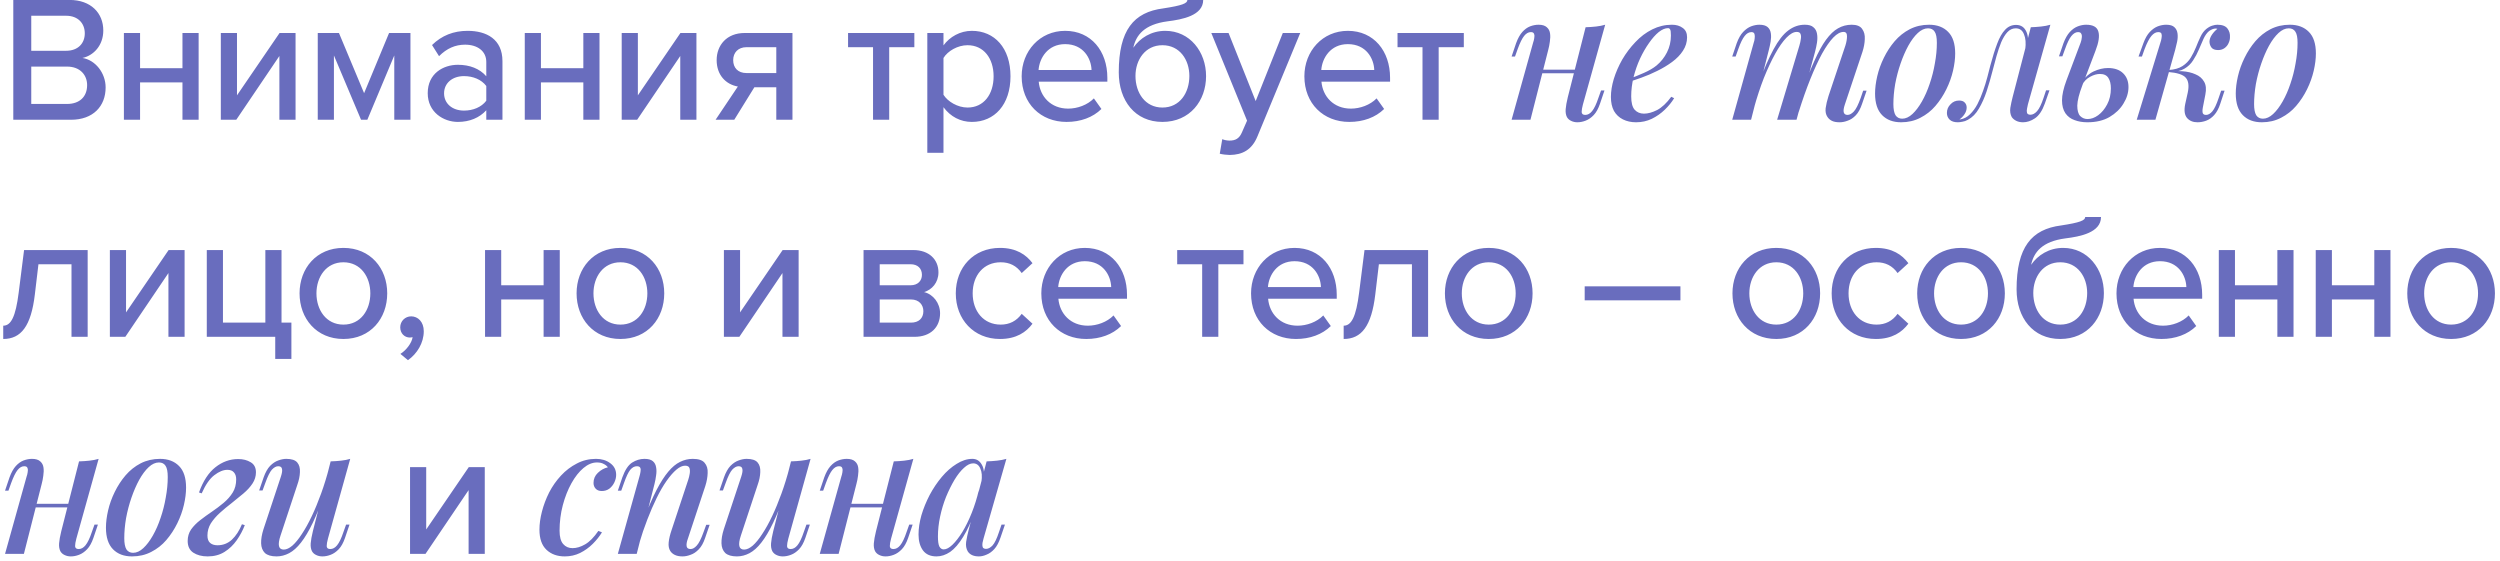 <?xml version="1.0" encoding="UTF-8"?> <svg xmlns="http://www.w3.org/2000/svg" width="334" height="75" viewBox="0 0 334 75" fill="none"><path d="M9.48 16H1.776V-0.008H9.288C12.144 -0.008 13.8 1.744 13.8 4.072C13.8 6.088 12.48 7.432 11.016 7.744C12.72 8.008 14.112 9.736 14.112 11.68C14.112 14.2 12.432 16 9.48 16ZM8.832 6.784C10.44 6.784 11.328 5.776 11.328 4.456C11.328 3.136 10.44 2.104 8.832 2.104H4.176V6.784H8.832ZM8.952 13.888C10.632 13.888 11.64 12.928 11.64 11.368C11.64 10.048 10.728 8.896 8.952 8.896H4.176V13.888H8.952ZM18.713 16H16.553V4.408H18.713V9.112H24.377V4.408H26.537V16H24.377V11.008H18.713V16ZM31.566 16H29.502V4.408H31.662V12.736L37.35 4.408H39.486V16H37.326V7.48L31.566 16ZM54.836 16H52.676V7.408L49.076 16H48.236L44.612 7.408V16H42.452V4.408H45.284L48.644 12.448L51.98 4.408H54.836V16ZM67.128 16H64.968V14.728C64.056 15.736 62.736 16.288 61.176 16.288C59.256 16.288 57.144 14.992 57.144 12.448C57.144 9.808 59.232 8.656 61.176 8.656C62.736 8.656 64.08 9.16 64.968 10.192V8.272C64.968 6.832 63.792 5.968 62.136 5.968C60.816 5.968 59.688 6.472 58.656 7.504L57.72 6.016C59.016 4.744 60.6 4.12 62.472 4.12C64.992 4.12 67.128 5.224 67.128 8.176V16ZM61.992 14.776C63.192 14.776 64.32 14.32 64.968 13.456V11.488C64.32 10.624 63.192 10.168 61.992 10.168C60.432 10.168 59.328 11.104 59.328 12.472C59.328 13.84 60.432 14.776 61.992 14.776ZM72.269 16H70.109V4.408H72.269V9.112H77.933V4.408H80.093V16H77.933V11.008H72.269V16ZM85.123 16H83.059V4.408H85.219V12.736L90.907 4.408H93.043V16H90.883V7.48L85.123 16ZM98.097 16H95.601L98.577 11.56C96.945 11.272 95.745 10 95.745 8.032C95.745 6.064 97.065 4.408 99.489 4.408H105.873V16H103.713V11.656H100.785L98.097 16ZM99.729 9.76H103.713V6.304H99.729C98.625 6.304 97.953 7.024 97.953 8.032C97.953 9.04 98.577 9.76 99.729 9.76ZM118.797 16H116.637V6.304H113.301V4.408H122.157V6.304H118.797V16ZM129.841 16.288C128.329 16.288 126.985 15.592 126.049 14.32V20.416H123.889V4.408H126.049V6.064C126.889 4.912 128.281 4.12 129.841 4.12C132.865 4.12 135.001 6.4 135.001 10.192C135.001 13.984 132.865 16.288 129.841 16.288ZM129.265 14.368C131.425 14.368 132.745 12.616 132.745 10.192C132.745 7.792 131.425 6.04 129.265 6.04C127.945 6.04 126.625 6.808 126.049 7.744V12.664C126.625 13.576 127.945 14.368 129.265 14.368ZM142.494 16.288C139.038 16.288 136.494 13.84 136.494 10.192C136.494 6.832 138.918 4.12 142.302 4.12C145.782 4.12 147.942 6.832 147.942 10.384V10.912H138.774C138.942 12.88 140.382 14.512 142.71 14.512C143.934 14.512 145.278 14.032 146.142 13.144L147.15 14.56C145.998 15.688 144.366 16.288 142.494 16.288ZM145.83 9.352C145.782 7.816 144.75 5.896 142.302 5.896C139.974 5.896 138.87 7.768 138.75 9.352H145.83ZM155.299 14.368C157.627 14.368 158.899 12.4 158.899 10.144C158.899 8.008 157.627 6.04 155.299 6.04C152.995 6.04 151.699 8.008 151.699 10.144C151.699 12.4 152.995 14.368 155.299 14.368ZM155.299 16.288C151.651 16.288 149.467 13.456 149.467 9.664C149.467 4.024 151.459 1.624 155.419 1.12C157.939 0.736 158.635 0.448 158.635 -0.008H160.747C160.747 2.08 157.939 2.608 155.995 2.848C152.875 3.256 151.771 4.696 151.411 6.376C152.299 5.08 153.811 4.12 155.683 4.12C158.971 4.12 161.131 6.928 161.131 10.168C161.131 13.456 158.971 16.288 155.299 16.288ZM162.959 20.536L163.295 18.592C163.559 18.712 163.967 18.784 164.255 18.784C165.047 18.784 165.575 18.52 165.935 17.656L166.607 16.12L161.831 4.408H164.135L167.759 13.504L171.383 4.408H173.711L167.999 18.208C167.255 20.032 165.983 20.68 164.303 20.704C163.943 20.704 163.295 20.632 162.959 20.536ZM180.265 16.288C176.809 16.288 174.265 13.84 174.265 10.192C174.265 6.832 176.689 4.12 180.073 4.12C183.553 4.12 185.713 6.832 185.713 10.384V10.912H176.545C176.713 12.88 178.153 14.512 180.481 14.512C181.705 14.512 183.049 14.032 183.913 13.144L184.921 14.56C183.769 15.688 182.137 16.288 180.265 16.288ZM183.601 9.352C183.553 7.816 182.521 5.896 180.073 5.896C177.745 5.896 176.641 7.768 176.521 9.352H183.601ZM192.206 16H190.046V6.304H186.71V4.408H195.566V6.304H192.206V16ZM204.925 9.304H211.405V9.784H204.925V9.304ZM204.469 16H201.949L204.829 5.68C204.893 5.504 204.941 5.312 204.973 5.104C205.021 4.88 205.013 4.688 204.949 4.528C204.901 4.368 204.757 4.288 204.517 4.288C204.197 4.288 203.901 4.456 203.629 4.792C203.357 5.128 203.069 5.712 202.765 6.544L202.405 7.552H201.949L202.549 5.776C202.789 5.12 203.069 4.616 203.389 4.264C203.709 3.912 204.053 3.664 204.421 3.52C204.805 3.376 205.181 3.304 205.549 3.304C206.045 3.304 206.413 3.416 206.653 3.64C206.893 3.848 207.037 4.12 207.085 4.456C207.133 4.792 207.125 5.16 207.061 5.56C207.013 5.944 206.941 6.312 206.845 6.664L204.469 16ZM211.477 13.96C211.365 14.376 211.309 14.712 211.309 14.968C211.325 15.224 211.485 15.352 211.789 15.352C212.125 15.352 212.429 15.184 212.701 14.848C212.989 14.496 213.269 13.912 213.541 13.096L213.901 12.088H214.357L213.757 13.864C213.533 14.52 213.253 15.024 212.917 15.376C212.581 15.728 212.221 15.976 211.837 16.12C211.469 16.264 211.101 16.336 210.733 16.336C210.429 16.336 210.149 16.272 209.893 16.144C209.653 16.032 209.469 15.864 209.341 15.64C209.197 15.352 209.141 15 209.173 14.584C209.205 14.168 209.301 13.632 209.461 12.976L211.837 3.64C212.333 3.624 212.797 3.592 213.229 3.544C213.677 3.496 214.085 3.416 214.453 3.304L211.477 13.96ZM217.401 10.624C218.217 10.336 218.961 10.04 219.633 9.736C220.321 9.432 220.881 9.104 221.313 8.752C221.905 8.256 222.369 7.672 222.705 7C223.057 6.312 223.233 5.56 223.233 4.744C223.233 4.328 223.201 4.064 223.137 3.952C223.073 3.824 222.977 3.76 222.849 3.76C222.465 3.76 222.049 3.936 221.601 4.288C221.169 4.64 220.737 5.128 220.305 5.752C219.873 6.36 219.473 7.056 219.105 7.84C218.753 8.608 218.465 9.432 218.241 10.312C218.033 11.176 217.929 12.032 217.929 12.88C217.929 13.712 218.081 14.304 218.385 14.656C218.705 15.008 219.121 15.184 219.633 15.184C220.161 15.184 220.745 15.024 221.385 14.704C222.025 14.368 222.657 13.776 223.281 12.928L223.665 13.12C223.345 13.648 222.929 14.16 222.417 14.656C221.905 15.152 221.321 15.56 220.665 15.88C220.025 16.184 219.329 16.336 218.577 16.336C217.921 16.336 217.337 16.208 216.825 15.952C216.313 15.696 215.913 15.32 215.625 14.824C215.353 14.312 215.217 13.688 215.217 12.952C215.217 12.216 215.345 11.416 215.601 10.552C215.873 9.672 216.249 8.808 216.729 7.96C217.225 7.112 217.809 6.336 218.481 5.632C219.153 4.912 219.905 4.344 220.737 3.928C221.569 3.512 222.449 3.304 223.377 3.304C223.953 3.304 224.433 3.448 224.817 3.736C225.201 4.008 225.393 4.424 225.393 4.984C225.393 5.624 225.209 6.224 224.841 6.784C224.489 7.328 224.009 7.824 223.401 8.272C222.793 8.72 222.129 9.12 221.409 9.472C220.705 9.824 219.993 10.128 219.273 10.384C218.569 10.64 217.937 10.848 217.377 11.008L217.401 10.624ZM233.944 16H231.424L234.304 5.68C234.368 5.52 234.408 5.336 234.424 5.128C234.456 4.904 234.448 4.712 234.4 4.552C234.352 4.376 234.216 4.288 233.992 4.288C233.656 4.288 233.352 4.464 233.08 4.816C232.808 5.152 232.528 5.728 232.24 6.544L231.88 7.552H231.424L232.024 5.776C232.264 5.12 232.552 4.616 232.888 4.264C233.224 3.912 233.576 3.664 233.944 3.52C234.328 3.376 234.696 3.304 235.048 3.304C235.544 3.304 235.912 3.408 236.152 3.616C236.392 3.824 236.536 4.104 236.584 4.456C236.632 4.792 236.624 5.152 236.56 5.536C236.496 5.92 236.416 6.296 236.32 6.664L233.944 16ZM240.4 6.088C240.496 5.768 240.56 5.472 240.592 5.2C240.64 4.928 240.624 4.704 240.544 4.528C240.48 4.352 240.312 4.264 240.04 4.264C239.624 4.264 239.168 4.52 238.672 5.032C238.176 5.544 237.672 6.264 237.16 7.192C236.648 8.12 236.144 9.2 235.648 10.432C235.168 11.664 234.728 13 234.328 14.44L234.904 11.32C235.624 9.336 236.304 7.76 236.944 6.592C237.584 5.408 238.24 4.568 238.912 4.072C239.584 3.56 240.32 3.304 241.12 3.304C241.648 3.304 242.032 3.416 242.272 3.64C242.528 3.848 242.688 4.136 242.752 4.504C242.816 4.856 242.816 5.248 242.752 5.68C242.688 6.096 242.6 6.512 242.488 6.928L240.016 16H237.424L240.4 6.088ZM246.544 6.088C246.688 5.624 246.76 5.208 246.76 4.84C246.76 4.456 246.608 4.264 246.304 4.264C245.872 4.264 245.416 4.512 244.936 5.008C244.456 5.504 243.952 6.224 243.424 7.168C242.912 8.112 242.392 9.24 241.864 10.552C241.336 11.864 240.816 13.336 240.304 14.968L240.688 12.472C241.296 10.76 241.864 9.32 242.392 8.152C242.92 6.968 243.44 6.024 243.952 5.32C244.48 4.6 245.016 4.088 245.56 3.784C246.12 3.464 246.728 3.304 247.384 3.304C248.056 3.304 248.52 3.488 248.776 3.856C249.048 4.224 249.168 4.68 249.136 5.224C249.12 5.768 249.016 6.336 248.824 6.928L246.472 13.96C246.312 14.44 246.264 14.792 246.328 15.016C246.392 15.24 246.56 15.352 246.832 15.352C247.104 15.352 247.384 15.2 247.672 14.896C247.96 14.592 248.264 13.992 248.584 13.096L248.92 12.112H249.376L248.776 13.864C248.552 14.536 248.272 15.048 247.936 15.4C247.6 15.752 247.24 15.992 246.856 16.12C246.488 16.264 246.128 16.336 245.776 16.336C245.344 16.336 245 16.272 244.744 16.144C244.488 16.016 244.288 15.84 244.144 15.616C243.936 15.312 243.856 14.928 243.904 14.464C243.968 13.984 244.096 13.44 244.288 12.832L246.544 6.088ZM257.588 3.784C257.124 3.784 256.668 3.992 256.22 4.408C255.772 4.824 255.348 5.392 254.948 6.112C254.564 6.816 254.22 7.608 253.916 8.488C253.612 9.368 253.372 10.28 253.196 11.224C253.036 12.168 252.956 13.064 252.956 13.912C252.956 14.584 253.052 15.08 253.244 15.4C253.452 15.704 253.748 15.856 254.132 15.856C254.596 15.856 255.052 15.648 255.5 15.232C255.948 14.816 256.372 14.256 256.772 13.552C257.172 12.848 257.516 12.064 257.804 11.2C258.108 10.32 258.34 9.408 258.5 8.464C258.676 7.52 258.764 6.608 258.764 5.728C258.764 5.024 258.668 4.528 258.476 4.24C258.284 3.936 257.988 3.784 257.588 3.784ZM250.508 12.496C250.508 11.792 250.604 11.024 250.796 10.192C250.988 9.36 251.284 8.536 251.684 7.72C252.084 6.904 252.564 6.168 253.124 5.512C253.7 4.84 254.372 4.304 255.14 3.904C255.924 3.504 256.788 3.304 257.732 3.304C258.804 3.304 259.652 3.624 260.276 4.264C260.9 4.888 261.212 5.848 261.212 7.144C261.212 7.848 261.116 8.616 260.924 9.448C260.732 10.28 260.436 11.104 260.036 11.92C259.636 12.736 259.148 13.48 258.572 14.152C258.012 14.808 257.34 15.336 256.556 15.736C255.788 16.136 254.932 16.336 253.988 16.336C252.916 16.336 252.068 16.016 251.444 15.376C250.82 14.736 250.508 13.776 250.508 12.496ZM270.931 13.936C270.899 14.096 270.859 14.288 270.811 14.512C270.763 14.72 270.763 14.912 270.811 15.088C270.875 15.248 271.027 15.328 271.267 15.328C271.571 15.328 271.867 15.168 272.155 14.848C272.443 14.528 272.731 13.936 273.019 13.072L273.355 12.064H273.811L273.187 13.84C272.851 14.784 272.411 15.44 271.867 15.808C271.339 16.16 270.811 16.336 270.283 16.336C269.931 16.336 269.627 16.272 269.371 16.144C269.115 16.016 268.915 15.848 268.771 15.64C268.579 15.288 268.515 14.88 268.579 14.416C268.659 13.936 268.763 13.448 268.891 12.952L271.315 3.64C271.779 3.624 272.235 3.592 272.683 3.544C273.147 3.496 273.563 3.416 273.931 3.304L270.931 13.936ZM261.883 15.952C262.379 15.872 262.811 15.648 263.179 15.28C263.563 14.912 263.899 14.456 264.187 13.912C264.475 13.352 264.723 12.768 264.931 12.16C265.155 11.536 265.347 10.92 265.507 10.312C265.667 9.704 265.803 9.176 265.915 8.728C266.219 7.592 266.523 6.624 266.827 5.824C267.131 5.008 267.483 4.392 267.883 3.976C268.283 3.544 268.771 3.328 269.347 3.328C269.987 3.328 270.443 3.624 270.715 4.216C270.987 4.792 271.027 5.544 270.835 6.472L270.571 6.616C270.683 5.768 270.627 5.088 270.403 4.576C270.195 4.048 269.827 3.784 269.299 3.784C268.867 3.784 268.491 3.96 268.171 4.312C267.867 4.648 267.595 5.096 267.355 5.656C267.131 6.216 266.923 6.832 266.731 7.504C266.555 8.176 266.379 8.832 266.203 9.472C265.963 10.416 265.699 11.328 265.411 12.208C265.123 13.072 264.779 13.84 264.379 14.512C263.995 15.184 263.507 15.68 262.915 16C262.659 16.144 262.411 16.232 262.171 16.264C261.931 16.312 261.731 16.336 261.571 16.336C261.091 16.336 260.731 16.224 260.491 16C260.235 15.76 260.107 15.456 260.107 15.088C260.107 14.64 260.267 14.256 260.587 13.936C260.891 13.6 261.275 13.432 261.739 13.432C262.075 13.432 262.323 13.52 262.483 13.696C262.659 13.872 262.747 14.096 262.747 14.368C262.747 14.672 262.651 14.968 262.459 15.256C262.283 15.528 262.059 15.76 261.787 15.952C261.803 15.952 261.819 15.952 261.835 15.952C261.851 15.952 261.867 15.952 261.883 15.952ZM281.629 9.088C282.493 9.088 283.165 9.32 283.645 9.784C284.125 10.248 284.365 10.864 284.365 11.632C284.365 12.384 284.141 13.12 283.693 13.84C283.261 14.56 282.637 15.16 281.821 15.64C281.021 16.104 280.037 16.336 278.869 16.336C278.245 16.336 277.677 16.24 277.165 16.048C276.653 15.872 276.245 15.568 275.941 15.136C275.637 14.688 275.485 14.112 275.485 13.408C275.485 12.688 275.685 11.792 276.085 10.72L277.981 5.68C278.061 5.456 278.109 5.24 278.125 5.032C278.157 4.808 278.133 4.632 278.053 4.504C277.989 4.36 277.845 4.288 277.621 4.288C277.317 4.288 277.021 4.464 276.733 4.816C276.461 5.152 276.181 5.728 275.893 6.544L275.533 7.528H275.077L275.677 5.776C275.917 5.136 276.197 4.64 276.517 4.288C276.853 3.92 277.213 3.664 277.597 3.52C277.981 3.376 278.349 3.304 278.701 3.304C279.613 3.304 280.157 3.6 280.333 4.192C280.525 4.784 280.397 5.656 279.949 6.808L278.197 11.416C277.765 12.552 277.541 13.448 277.525 14.104C277.525 14.76 277.653 15.224 277.909 15.496C278.181 15.768 278.509 15.904 278.893 15.904C279.373 15.904 279.845 15.736 280.309 15.4C280.789 15.048 281.189 14.568 281.509 13.96C281.845 13.336 282.013 12.616 282.013 11.8C282.013 11.224 281.901 10.76 281.677 10.408C281.453 10.056 281.077 9.88 280.549 9.88C280.133 9.88 279.693 10.008 279.229 10.264C278.781 10.504 278.429 10.864 278.173 11.344L278.077 11.032C278.525 10.344 279.069 9.848 279.709 9.544C280.365 9.24 281.005 9.088 281.629 9.088ZM294.299 14.368C294.235 14.72 294.235 14.976 294.299 15.136C294.363 15.28 294.507 15.352 294.731 15.352C295.019 15.352 295.299 15.192 295.571 14.872C295.843 14.552 296.123 13.96 296.411 13.096L296.747 12.112H297.203L296.627 13.864C296.419 14.504 296.147 15.008 295.811 15.376C295.491 15.728 295.139 15.976 294.755 16.12C294.371 16.264 293.979 16.336 293.579 16.336C292.987 16.336 292.523 16.144 292.187 15.76C291.851 15.36 291.771 14.736 291.947 13.888L292.283 12.376C292.475 11.464 292.387 10.8 292.019 10.384C291.667 9.968 290.875 9.712 289.643 9.616V9.52C290.283 9.472 290.931 9.472 291.587 9.52C292.243 9.568 292.819 9.704 293.315 9.928C293.827 10.136 294.211 10.464 294.467 10.912C294.723 11.344 294.779 11.92 294.635 12.64L294.299 14.368ZM296.075 3.808C295.883 3.808 295.715 3.84 295.571 3.904C295.427 3.968 295.283 4.048 295.139 4.144C294.851 4.384 294.603 4.728 294.395 5.176C294.187 5.624 293.979 6.104 293.771 6.616C293.563 7.112 293.307 7.592 293.003 8.056C292.715 8.52 292.323 8.896 291.827 9.184C291.347 9.472 290.715 9.608 289.931 9.592L289.691 9.616L289.739 9.352C290.507 9.304 291.123 9.128 291.587 8.824C292.051 8.52 292.419 8.144 292.691 7.696C292.963 7.248 293.195 6.784 293.387 6.304C293.579 5.808 293.779 5.344 293.987 4.912C294.195 4.464 294.459 4.112 294.779 3.856C295.067 3.632 295.331 3.488 295.571 3.424C295.811 3.344 296.035 3.304 296.243 3.304C296.883 3.304 297.331 3.472 297.587 3.808C297.843 4.144 297.955 4.536 297.923 4.984C297.923 5.24 297.859 5.504 297.731 5.776C297.619 6.032 297.443 6.248 297.203 6.424C296.963 6.6 296.675 6.688 296.339 6.688C295.923 6.688 295.627 6.576 295.451 6.352C295.275 6.112 295.187 5.84 295.187 5.536C295.203 5.232 295.315 4.928 295.523 4.624C295.731 4.32 295.971 4.064 296.243 3.856C296.211 3.84 296.179 3.832 296.147 3.832C296.131 3.816 296.107 3.808 296.075 3.808ZM287.963 16H285.467L288.635 5.68C288.699 5.504 288.747 5.312 288.779 5.104C288.827 4.88 288.827 4.688 288.779 4.528C288.731 4.368 288.587 4.288 288.347 4.288C288.027 4.288 287.723 4.456 287.435 4.792C287.147 5.128 286.843 5.712 286.523 6.544L286.163 7.552H285.707L286.355 5.776C286.595 5.12 286.883 4.616 287.219 4.264C287.555 3.912 287.907 3.664 288.275 3.52C288.659 3.376 289.035 3.304 289.403 3.304C289.915 3.304 290.283 3.416 290.507 3.64C290.731 3.848 290.867 4.12 290.915 4.456C290.963 4.792 290.947 5.16 290.867 5.56C290.787 5.944 290.699 6.312 290.603 6.664L287.963 16ZM305.778 3.784C305.314 3.784 304.858 3.992 304.41 4.408C303.962 4.824 303.538 5.392 303.138 6.112C302.754 6.816 302.41 7.608 302.106 8.488C301.802 9.368 301.562 10.28 301.386 11.224C301.226 12.168 301.146 13.064 301.146 13.912C301.146 14.584 301.242 15.08 301.434 15.4C301.642 15.704 301.938 15.856 302.322 15.856C302.786 15.856 303.242 15.648 303.69 15.232C304.138 14.816 304.562 14.256 304.962 13.552C305.362 12.848 305.706 12.064 305.994 11.2C306.298 10.32 306.53 9.408 306.69 8.464C306.866 7.52 306.954 6.608 306.954 5.728C306.954 5.024 306.858 4.528 306.666 4.24C306.474 3.936 306.178 3.784 305.778 3.784ZM298.698 12.496C298.698 11.792 298.794 11.024 298.986 10.192C299.178 9.36 299.474 8.536 299.874 7.72C300.274 6.904 300.754 6.168 301.314 5.512C301.89 4.84 302.562 4.304 303.33 3.904C304.114 3.504 304.978 3.304 305.922 3.304C306.994 3.304 307.842 3.624 308.466 4.264C309.09 4.888 309.402 5.848 309.402 7.144C309.402 7.848 309.306 8.616 309.114 9.448C308.922 10.28 308.626 11.104 308.226 11.92C307.826 12.736 307.338 13.48 306.762 14.152C306.202 14.808 305.53 15.336 304.746 15.736C303.978 16.136 303.122 16.336 302.178 16.336C301.106 16.336 300.258 16.016 299.634 15.376C299.01 14.736 298.698 13.776 298.698 12.496ZM0.432 45.288V43.512C1.464 43.512 2.088 42.336 2.496 39.096L3.216 33.408H11.712V45H9.552V35.304H5.136L4.656 39.336C4.152 43.584 2.808 45.288 0.432 45.288ZM16.742 45H14.678V33.408H16.838V41.736L22.526 33.408H24.662V45H22.502V36.48L16.742 45ZM36.771 47.952V45H27.627V33.408H29.787V43.104H35.451V33.408H37.611V43.104H38.931V47.952H36.771ZM45.877 45.288C42.277 45.288 40.021 42.552 40.021 39.192C40.021 35.856 42.277 33.12 45.877 33.12C49.501 33.12 51.733 35.856 51.733 39.192C51.733 42.552 49.501 45.288 45.877 45.288ZM45.877 43.368C48.205 43.368 49.477 41.4 49.477 39.192C49.477 37.008 48.205 35.04 45.877 35.04C43.573 35.04 42.277 37.008 42.277 39.192C42.277 41.4 43.573 43.368 45.877 43.368ZM56.615 44.256C56.615 45.816 55.727 47.256 54.503 48.12L53.495 47.28C54.263 46.8 55.007 45.84 55.127 45.048C55.079 45.048 54.887 45.096 54.767 45.096C54.023 45.096 53.471 44.52 53.471 43.728C53.471 42.912 54.119 42.264 54.935 42.264C55.823 42.264 56.615 42.984 56.615 44.256ZM66.961 45H64.801V33.408H66.961V38.112H72.625V33.408H74.785V45H72.625V40.008H66.961V45ZM82.887 45.288C79.287 45.288 77.031 42.552 77.031 39.192C77.031 35.856 79.287 33.12 82.887 33.12C86.511 33.12 88.743 35.856 88.743 39.192C88.743 42.552 86.511 45.288 82.887 45.288ZM82.887 43.368C85.215 43.368 86.487 41.4 86.487 39.192C86.487 37.008 85.215 35.04 82.887 35.04C80.583 35.04 79.287 37.008 79.287 39.192C79.287 41.4 80.583 43.368 82.887 43.368ZM98.777 45H96.713V33.408H98.873V41.736L104.561 33.408H106.697V45H104.537V36.48L98.777 45ZM122.162 45H115.37V33.408H122.018C124.13 33.408 125.378 34.68 125.378 36.384C125.378 37.776 124.49 38.712 123.458 39.024C124.682 39.312 125.594 40.512 125.594 41.856C125.594 43.704 124.346 45 122.162 45ZM121.706 43.104C122.738 43.104 123.362 42.528 123.362 41.568C123.362 40.752 122.81 40.008 121.706 40.008H117.53V43.104H121.706ZM121.658 38.112C122.618 38.112 123.17 37.512 123.17 36.72C123.17 35.88 122.618 35.304 121.658 35.304H117.53V38.112H121.658ZM133.597 45.288C130.093 45.288 127.693 42.672 127.693 39.192C127.693 35.712 130.093 33.12 133.597 33.12C135.781 33.12 137.101 34.032 137.941 35.16L136.501 36.48C135.805 35.496 134.869 35.04 133.693 35.04C131.413 35.04 129.949 36.792 129.949 39.192C129.949 41.592 131.413 43.368 133.693 43.368C134.869 43.368 135.805 42.888 136.501 41.928L137.941 43.248C137.101 44.376 135.781 45.288 133.597 45.288ZM145.12 45.288C141.664 45.288 139.12 42.84 139.12 39.192C139.12 35.832 141.544 33.12 144.928 33.12C148.408 33.12 150.568 35.832 150.568 39.384V39.912H141.4C141.568 41.88 143.008 43.512 145.336 43.512C146.56 43.512 147.904 43.032 148.768 42.144L149.776 43.56C148.624 44.688 146.992 45.288 145.12 45.288ZM148.456 38.352C148.408 36.816 147.376 34.896 144.928 34.896C142.6 34.896 141.496 36.768 141.376 38.352H148.456ZM162.769 45H160.609V35.304H157.273V33.408H166.129V35.304H162.769V45ZM173.141 45.288C169.685 45.288 167.141 42.84 167.141 39.192C167.141 35.832 169.565 33.12 172.949 33.12C176.429 33.12 178.589 35.832 178.589 39.384V39.912H169.421C169.589 41.88 171.029 43.512 173.357 43.512C174.581 43.512 175.925 43.032 176.789 42.144L177.797 43.56C176.645 44.688 175.013 45.288 173.141 45.288ZM176.477 38.352C176.429 36.816 175.397 34.896 172.949 34.896C170.621 34.896 169.517 36.768 169.397 38.352H176.477ZM179.514 45.288V43.512C180.546 43.512 181.17 42.336 181.578 39.096L182.298 33.408H190.794V45H188.634V35.304H184.218L183.738 39.336C183.234 43.584 181.89 45.288 179.514 45.288ZM198.896 45.288C195.296 45.288 193.04 42.552 193.04 39.192C193.04 35.856 195.296 33.12 198.896 33.12C202.52 33.12 204.752 35.856 204.752 39.192C204.752 42.552 202.52 45.288 198.896 45.288ZM198.896 43.368C201.224 43.368 202.496 41.4 202.496 39.192C202.496 37.008 201.224 35.04 198.896 35.04C196.592 35.04 195.296 37.008 195.296 39.192C195.296 41.4 196.592 43.368 198.896 43.368ZM224.506 40.128H211.714V38.256H224.506V40.128ZM237.312 45.288C233.712 45.288 231.456 42.552 231.456 39.192C231.456 35.856 233.712 33.12 237.312 33.12C240.936 33.12 243.168 35.856 243.168 39.192C243.168 42.552 240.936 45.288 237.312 45.288ZM237.312 43.368C239.64 43.368 240.912 41.4 240.912 39.192C240.912 37.008 239.64 35.04 237.312 35.04C235.008 35.04 233.712 37.008 233.712 39.192C233.712 41.4 235.008 43.368 237.312 43.368ZM250.614 45.288C247.11 45.288 244.71 42.672 244.71 39.192C244.71 35.712 247.11 33.12 250.614 33.12C252.798 33.12 254.118 34.032 254.958 35.16L253.518 36.48C252.822 35.496 251.886 35.04 250.71 35.04C248.43 35.04 246.966 36.792 246.966 39.192C246.966 41.592 248.43 43.368 250.71 43.368C251.886 43.368 252.822 42.888 253.518 41.928L254.958 43.248C254.118 44.376 252.798 45.288 250.614 45.288ZM261.992 45.288C258.392 45.288 256.136 42.552 256.136 39.192C256.136 35.856 258.392 33.12 261.992 33.12C265.616 33.12 267.848 35.856 267.848 39.192C267.848 42.552 265.616 45.288 261.992 45.288ZM261.992 43.368C264.32 43.368 265.592 41.4 265.592 39.192C265.592 37.008 264.32 35.04 261.992 35.04C259.688 35.04 258.392 37.008 258.392 39.192C258.392 41.4 259.688 43.368 261.992 43.368ZM275.247 43.368C277.575 43.368 278.847 41.4 278.847 39.144C278.847 37.008 277.575 35.04 275.247 35.04C272.943 35.04 271.647 37.008 271.647 39.144C271.647 41.4 272.943 43.368 275.247 43.368ZM275.247 45.288C271.599 45.288 269.415 42.456 269.415 38.664C269.415 33.024 271.407 30.624 275.367 30.12C277.887 29.736 278.583 29.448 278.583 28.992H280.695C280.695 31.08 277.887 31.608 275.943 31.848C272.823 32.256 271.719 33.696 271.359 35.376C272.247 34.08 273.759 33.12 275.631 33.12C278.919 33.12 281.079 35.928 281.079 39.168C281.079 42.456 278.919 45.288 275.247 45.288ZM288.762 45.288C285.306 45.288 282.762 42.84 282.762 39.192C282.762 35.832 285.186 33.12 288.57 33.12C292.05 33.12 294.21 35.832 294.21 39.384V39.912H285.042C285.21 41.88 286.65 43.512 288.978 43.512C290.202 43.512 291.546 43.032 292.41 42.144L293.418 43.56C292.266 44.688 290.634 45.288 288.762 45.288ZM292.098 38.352C292.05 36.816 291.018 34.896 288.57 34.896C286.242 34.896 285.138 36.768 285.018 38.352H292.098ZM298.592 45H296.432V33.408H298.592V38.112H304.256V33.408H306.416V45H304.256V40.008H298.592V45ZM311.542 45H309.382V33.408H311.542V38.112H317.206V33.408H319.366V45H317.206V40.008H311.542V45ZM327.467 45.288C323.867 45.288 321.611 42.552 321.611 39.192C321.611 35.856 323.867 33.12 327.467 33.12C331.091 33.12 333.323 35.856 333.323 39.192C333.323 42.552 331.091 45.288 327.467 45.288ZM327.467 43.368C329.795 43.368 331.067 41.4 331.067 39.192C331.067 37.008 329.795 35.04 327.467 35.04C325.163 35.04 323.867 37.008 323.867 39.192C323.867 41.4 325.163 43.368 327.467 43.368ZM3.648 67.304H10.128V67.784H3.648V67.304ZM3.192 74H0.672L3.552 63.68C3.616 63.504 3.664 63.312 3.696 63.104C3.744 62.88 3.736 62.688 3.672 62.528C3.624 62.368 3.48 62.288 3.24 62.288C2.92 62.288 2.624 62.456 2.352 62.792C2.08 63.128 1.792 63.712 1.488 64.544L1.128 65.552H0.672L1.272 63.776C1.512 63.12 1.792 62.616 2.112 62.264C2.432 61.912 2.776 61.664 3.144 61.52C3.528 61.376 3.904 61.304 4.272 61.304C4.768 61.304 5.136 61.416 5.376 61.64C5.616 61.848 5.76 62.12 5.808 62.456C5.856 62.792 5.848 63.16 5.784 63.56C5.736 63.944 5.664 64.312 5.568 64.664L3.192 74ZM10.2 71.96C10.088 72.376 10.032 72.712 10.032 72.968C10.048 73.224 10.208 73.352 10.512 73.352C10.848 73.352 11.152 73.184 11.424 72.848C11.712 72.496 11.992 71.912 12.264 71.096L12.624 70.088H13.08L12.48 71.864C12.256 72.52 11.976 73.024 11.64 73.376C11.304 73.728 10.944 73.976 10.56 74.12C10.192 74.264 9.824 74.336 9.456 74.336C9.152 74.336 8.872 74.272 8.616 74.144C8.376 74.032 8.192 73.864 8.064 73.64C7.92 73.352 7.864 73 7.896 72.584C7.928 72.168 8.024 71.632 8.184 70.976L10.56 61.64C11.056 61.624 11.52 61.592 11.952 61.544C12.4 61.496 12.808 61.416 13.176 61.304L10.2 71.96ZM21.235 61.784C20.771 61.784 20.315 61.992 19.867 62.408C19.419 62.824 18.995 63.392 18.595 64.112C18.211 64.816 17.867 65.608 17.563 66.488C17.259 67.368 17.019 68.28 16.843 69.224C16.683 70.168 16.603 71.064 16.603 71.912C16.603 72.584 16.699 73.08 16.891 73.4C17.099 73.704 17.395 73.856 17.779 73.856C18.243 73.856 18.699 73.648 19.147 73.232C19.595 72.816 20.019 72.256 20.419 71.552C20.819 70.848 21.163 70.064 21.451 69.2C21.755 68.32 21.987 67.408 22.147 66.464C22.323 65.52 22.411 64.608 22.411 63.728C22.411 63.024 22.315 62.528 22.123 62.24C21.931 61.936 21.635 61.784 21.235 61.784ZM14.155 70.496C14.155 69.792 14.251 69.024 14.443 68.192C14.635 67.36 14.931 66.536 15.331 65.72C15.731 64.904 16.211 64.168 16.771 63.512C17.347 62.84 18.019 62.304 18.787 61.904C19.571 61.504 20.435 61.304 21.379 61.304C22.451 61.304 23.299 61.624 23.923 62.264C24.547 62.888 24.859 63.848 24.859 65.144C24.859 65.848 24.763 66.616 24.571 67.448C24.379 68.28 24.083 69.104 23.683 69.92C23.283 70.736 22.795 71.48 22.219 72.152C21.659 72.808 20.987 73.336 20.203 73.736C19.435 74.136 18.579 74.336 17.635 74.336C16.563 74.336 15.715 74.016 15.091 73.376C14.467 72.736 14.155 71.776 14.155 70.496ZM29.058 72.848C29.794 72.848 30.434 72.6 30.978 72.104C31.522 71.592 31.97 70.904 32.322 70.04L32.706 70.16C32.434 70.864 32.074 71.536 31.626 72.176C31.178 72.816 30.634 73.336 29.994 73.736C29.354 74.136 28.602 74.336 27.738 74.336C26.97 74.336 26.33 74.168 25.818 73.832C25.322 73.496 25.074 72.976 25.074 72.272C25.074 71.696 25.226 71.184 25.53 70.736C25.85 70.288 26.258 69.872 26.754 69.488C27.25 69.104 27.77 68.728 28.314 68.36C28.858 67.992 29.378 67.6 29.874 67.184C30.386 66.752 30.794 66.288 31.098 65.792C31.402 65.296 31.554 64.712 31.554 64.04C31.554 63.656 31.458 63.352 31.266 63.128C31.074 62.888 30.778 62.768 30.378 62.768C29.834 62.768 29.25 63.008 28.626 63.488C28.018 63.952 27.458 64.76 26.946 65.912L26.586 65.792C27.13 64.272 27.858 63.152 28.77 62.432C29.698 61.696 30.714 61.328 31.818 61.328C32.474 61.328 33.034 61.472 33.498 61.76C33.962 62.032 34.194 62.48 34.194 63.104C34.194 63.632 34.042 64.128 33.738 64.592C33.434 65.056 33.026 65.504 32.514 65.936C32.018 66.352 31.498 66.776 30.954 67.208C30.41 67.624 29.89 68.056 29.394 68.504C28.898 68.952 28.49 69.424 28.17 69.92C27.866 70.416 27.714 70.96 27.714 71.552C27.714 72 27.834 72.328 28.074 72.536C28.314 72.744 28.642 72.848 29.058 72.848ZM43.478 65.648C42.886 67.312 42.326 68.704 41.798 69.824C41.27 70.928 40.742 71.816 40.214 72.488C39.702 73.144 39.174 73.616 38.63 73.904C38.086 74.192 37.526 74.336 36.95 74.336C36.246 74.336 35.726 74.184 35.39 73.88C35.07 73.56 34.902 73.128 34.886 72.584C34.87 72.04 34.974 71.416 35.198 70.712L37.526 63.68C37.686 63.2 37.734 62.848 37.67 62.624C37.622 62.4 37.454 62.288 37.166 62.288C36.894 62.288 36.614 62.44 36.326 62.744C36.054 63.048 35.758 63.648 35.438 64.544L35.078 65.528H34.622L35.222 63.776C35.462 63.104 35.75 62.592 36.086 62.24C36.438 61.888 36.798 61.648 37.166 61.52C37.55 61.376 37.91 61.304 38.246 61.304C38.95 61.304 39.438 61.464 39.71 61.784C39.982 62.104 40.102 62.536 40.07 63.08C40.054 63.608 39.934 64.184 39.71 64.808L37.478 71.552C37.062 72.8 37.206 73.424 37.91 73.424C38.262 73.424 38.646 73.248 39.062 72.896C39.478 72.528 39.902 72.008 40.334 71.336C40.782 70.664 41.222 69.872 41.654 68.96C42.086 68.048 42.502 67.04 42.902 65.936C43.302 64.832 43.662 63.664 43.982 62.432L43.478 65.648ZM43.814 71.96C43.702 72.376 43.646 72.712 43.646 72.968C43.662 73.224 43.822 73.352 44.126 73.352C44.462 73.352 44.766 73.184 45.038 72.848C45.326 72.496 45.606 71.912 45.878 71.096L46.238 70.088H46.694L46.094 71.864C45.87 72.52 45.59 73.024 45.254 73.376C44.918 73.728 44.558 73.976 44.174 74.12C43.806 74.264 43.438 74.336 43.07 74.336C42.766 74.336 42.486 74.272 42.23 74.144C41.99 74.032 41.806 73.864 41.678 73.64C41.534 73.352 41.478 73 41.51 72.584C41.542 72.168 41.638 71.632 41.798 70.976L44.174 61.64C44.67 61.624 45.134 61.592 45.566 61.544C46.014 61.496 46.422 61.416 46.79 61.304L43.814 71.96ZM56.845 74H54.781V62.408H56.941V70.736L62.629 62.408H64.765V74H62.605V65.48L56.845 74ZM79.75 61.784C79.142 61.784 78.542 62.032 77.95 62.528C77.358 63.024 76.822 63.704 76.342 64.568C75.862 65.432 75.478 66.408 75.19 67.496C74.902 68.584 74.758 69.72 74.758 70.904C74.758 71.72 74.918 72.312 75.238 72.68C75.558 73.048 75.974 73.232 76.486 73.232C77.03 73.232 77.59 73.064 78.166 72.728C78.758 72.392 79.35 71.792 79.942 70.928L80.422 71.12C80.102 71.648 79.694 72.16 79.198 72.656C78.702 73.152 78.134 73.56 77.494 73.88C76.87 74.184 76.19 74.336 75.454 74.336C74.446 74.336 73.63 74.04 73.006 73.448C72.382 72.856 72.07 71.96 72.07 70.76C72.07 70.008 72.182 69.2 72.406 68.336C72.63 67.472 72.95 66.624 73.366 65.792C73.798 64.96 74.326 64.208 74.95 63.536C75.574 62.864 76.278 62.328 77.062 61.928C77.846 61.512 78.702 61.304 79.63 61.304C80.382 61.304 81.014 61.496 81.526 61.88C82.054 62.264 82.318 62.784 82.318 63.44C82.318 63.776 82.238 64.112 82.078 64.448C81.918 64.784 81.694 65.064 81.406 65.288C81.118 65.496 80.782 65.6 80.398 65.6C80.046 65.6 79.774 65.496 79.582 65.288C79.39 65.08 79.294 64.824 79.294 64.52C79.294 63.992 79.486 63.544 79.87 63.176C80.27 62.792 80.718 62.544 81.214 62.432C81.07 62.24 80.878 62.088 80.638 61.976C80.414 61.848 80.118 61.784 79.75 61.784ZM85.064 74H82.543L85.424 63.68C85.487 63.472 85.535 63.264 85.567 63.056C85.615 62.832 85.608 62.648 85.543 62.504C85.48 62.36 85.328 62.288 85.088 62.288C84.767 62.288 84.472 62.448 84.2 62.768C83.944 63.088 83.663 63.68 83.359 64.544L82.999 65.552H82.543L83.144 63.776C83.496 62.8 83.927 62.144 84.439 61.808C84.968 61.472 85.519 61.304 86.096 61.304C86.608 61.304 86.984 61.408 87.224 61.616C87.463 61.824 87.608 62.096 87.656 62.432C87.719 62.752 87.719 63.112 87.656 63.512C87.608 63.896 87.535 64.28 87.439 64.664L85.064 74ZM86.047 69.32C86.624 67.784 87.175 66.504 87.704 65.48C88.248 64.44 88.775 63.616 89.287 63.008C89.799 62.4 90.32 61.968 90.847 61.712C91.391 61.44 91.96 61.304 92.552 61.304C93.32 61.304 93.847 61.48 94.135 61.832C94.439 62.184 94.576 62.64 94.543 63.2C94.528 63.744 94.424 64.32 94.231 64.928L91.903 71.96C91.743 72.392 91.688 72.736 91.736 72.992C91.784 73.232 91.96 73.352 92.263 73.352C92.535 73.352 92.808 73.2 93.079 72.896C93.368 72.592 93.671 71.992 93.992 71.096L94.352 70.112H94.808L94.207 71.864C93.984 72.536 93.695 73.048 93.344 73.4C93.007 73.752 92.647 73.992 92.263 74.12C91.895 74.264 91.535 74.336 91.183 74.336C90.784 74.336 90.448 74.272 90.175 74.144C89.903 74.016 89.695 73.84 89.552 73.616C89.359 73.312 89.287 72.928 89.335 72.464C89.383 71.984 89.511 71.44 89.719 70.832L91.951 64.088C92.031 63.848 92.096 63.584 92.144 63.296C92.192 63.008 92.183 62.76 92.12 62.552C92.055 62.328 91.856 62.216 91.519 62.216C91.168 62.216 90.784 62.392 90.368 62.744C89.951 63.096 89.511 63.6 89.047 64.256C88.6 64.896 88.159 65.656 87.728 66.536C87.296 67.416 86.879 68.376 86.48 69.416C86.079 70.44 85.712 71.528 85.376 72.68L86.047 69.32ZM104.981 65.648C104.389 67.312 103.829 68.704 103.301 69.824C102.773 70.928 102.245 71.816 101.717 72.488C101.205 73.144 100.677 73.616 100.133 73.904C99.589 74.192 99.029 74.336 98.453 74.336C97.749 74.336 97.229 74.184 96.893 73.88C96.573 73.56 96.405 73.128 96.389 72.584C96.373 72.04 96.477 71.416 96.701 70.712L99.029 63.68C99.189 63.2 99.237 62.848 99.173 62.624C99.125 62.4 98.957 62.288 98.669 62.288C98.397 62.288 98.117 62.44 97.829 62.744C97.557 63.048 97.261 63.648 96.941 64.544L96.581 65.528H96.125L96.725 63.776C96.965 63.104 97.253 62.592 97.589 62.24C97.941 61.888 98.301 61.648 98.669 61.52C99.053 61.376 99.413 61.304 99.749 61.304C100.453 61.304 100.941 61.464 101.213 61.784C101.485 62.104 101.605 62.536 101.573 63.08C101.557 63.608 101.437 64.184 101.213 64.808L98.981 71.552C98.565 72.8 98.709 73.424 99.413 73.424C99.765 73.424 100.149 73.248 100.565 72.896C100.981 72.528 101.405 72.008 101.837 71.336C102.285 70.664 102.725 69.872 103.157 68.96C103.589 68.048 104.005 67.04 104.405 65.936C104.805 64.832 105.165 63.664 105.485 62.432L104.981 65.648ZM105.317 71.96C105.205 72.376 105.149 72.712 105.149 72.968C105.165 73.224 105.325 73.352 105.629 73.352C105.965 73.352 106.269 73.184 106.541 72.848C106.829 72.496 107.109 71.912 107.381 71.096L107.741 70.088H108.197L107.597 71.864C107.373 72.52 107.093 73.024 106.757 73.376C106.421 73.728 106.061 73.976 105.677 74.12C105.309 74.264 104.941 74.336 104.573 74.336C104.269 74.336 103.989 74.272 103.733 74.144C103.493 74.032 103.309 73.864 103.181 73.64C103.037 73.352 102.981 73 103.013 72.584C103.045 72.168 103.141 71.632 103.301 70.976L105.677 61.64C106.173 61.624 106.637 61.592 107.069 61.544C107.517 61.496 107.925 61.416 108.293 61.304L105.317 71.96ZM112.496 67.304H118.976V67.784H112.496V67.304ZM112.04 74H109.52L112.4 63.68C112.464 63.504 112.512 63.312 112.544 63.104C112.592 62.88 112.584 62.688 112.52 62.528C112.472 62.368 112.328 62.288 112.088 62.288C111.768 62.288 111.472 62.456 111.2 62.792C110.928 63.128 110.64 63.712 110.336 64.544L109.976 65.552H109.52L110.12 63.776C110.36 63.12 110.64 62.616 110.96 62.264C111.28 61.912 111.624 61.664 111.992 61.52C112.376 61.376 112.752 61.304 113.12 61.304C113.616 61.304 113.984 61.416 114.224 61.64C114.464 61.848 114.608 62.12 114.656 62.456C114.704 62.792 114.696 63.16 114.632 63.56C114.584 63.944 114.512 64.312 114.416 64.664L112.04 74ZM119.048 71.96C118.936 72.376 118.88 72.712 118.88 72.968C118.896 73.224 119.056 73.352 119.36 73.352C119.696 73.352 120 73.184 120.272 72.848C120.56 72.496 120.84 71.912 121.112 71.096L121.472 70.088H121.928L121.328 71.864C121.104 72.52 120.824 73.024 120.488 73.376C120.152 73.728 119.792 73.976 119.408 74.12C119.04 74.264 118.672 74.336 118.304 74.336C118 74.336 117.72 74.272 117.464 74.144C117.224 74.032 117.04 73.864 116.912 73.64C116.768 73.352 116.712 73 116.744 72.584C116.776 72.168 116.872 71.632 117.032 70.976L119.408 61.64C119.904 61.624 120.368 61.592 120.8 61.544C121.248 61.496 121.656 61.416 122.024 61.304L119.048 71.96ZM126.076 73.4C126.428 73.4 126.82 73.192 127.252 72.776C127.684 72.36 128.124 71.792 128.572 71.072C129.02 70.336 129.436 69.488 129.82 68.528C130.204 67.568 130.524 66.544 130.78 65.456L130.348 68.072C129.804 69.592 129.244 70.816 128.668 71.744C128.108 72.656 127.532 73.32 126.94 73.736C126.348 74.136 125.74 74.336 125.116 74.336C124.316 74.336 123.716 74.072 123.316 73.544C122.916 73 122.716 72.288 122.716 71.408C122.716 70.608 122.844 69.752 123.1 68.84C123.372 67.928 123.74 67.024 124.204 66.128C124.684 65.232 125.228 64.424 125.836 63.704C126.444 62.984 127.1 62.408 127.804 61.976C128.508 61.528 129.212 61.304 129.916 61.304C130.46 61.304 130.876 61.56 131.164 62.072C131.468 62.568 131.54 63.296 131.38 64.256L131.116 64.4C131.228 63.648 131.18 63.048 130.972 62.6C130.78 62.136 130.46 61.904 130.012 61.904C129.628 61.904 129.22 62.104 128.788 62.504C128.356 62.888 127.932 63.424 127.516 64.112C127.116 64.784 126.74 65.544 126.388 66.392C126.052 67.24 125.788 68.12 125.596 69.032C125.404 69.928 125.308 70.808 125.308 71.672C125.308 72.312 125.372 72.76 125.5 73.016C125.644 73.272 125.836 73.4 126.076 73.4ZM131.812 61.64C132.292 61.624 132.756 61.592 133.204 61.544C133.652 61.496 134.068 61.416 134.452 61.304L131.404 71.936C131.356 72.112 131.308 72.312 131.26 72.536C131.228 72.744 131.236 72.928 131.284 73.088C131.348 73.248 131.5 73.328 131.74 73.328C132.028 73.328 132.316 73.176 132.604 72.872C132.892 72.552 133.18 71.952 133.468 71.072L133.804 70.088H134.26L133.66 71.84C133.436 72.496 133.164 73 132.844 73.352C132.524 73.704 132.18 73.952 131.812 74.096C131.46 74.256 131.116 74.336 130.78 74.336C130.076 74.336 129.58 74.112 129.292 73.664C129.084 73.312 129.012 72.888 129.076 72.392C129.156 71.88 129.268 71.352 129.412 70.808L131.812 61.64Z" fill="#696DBE"></path></svg> 